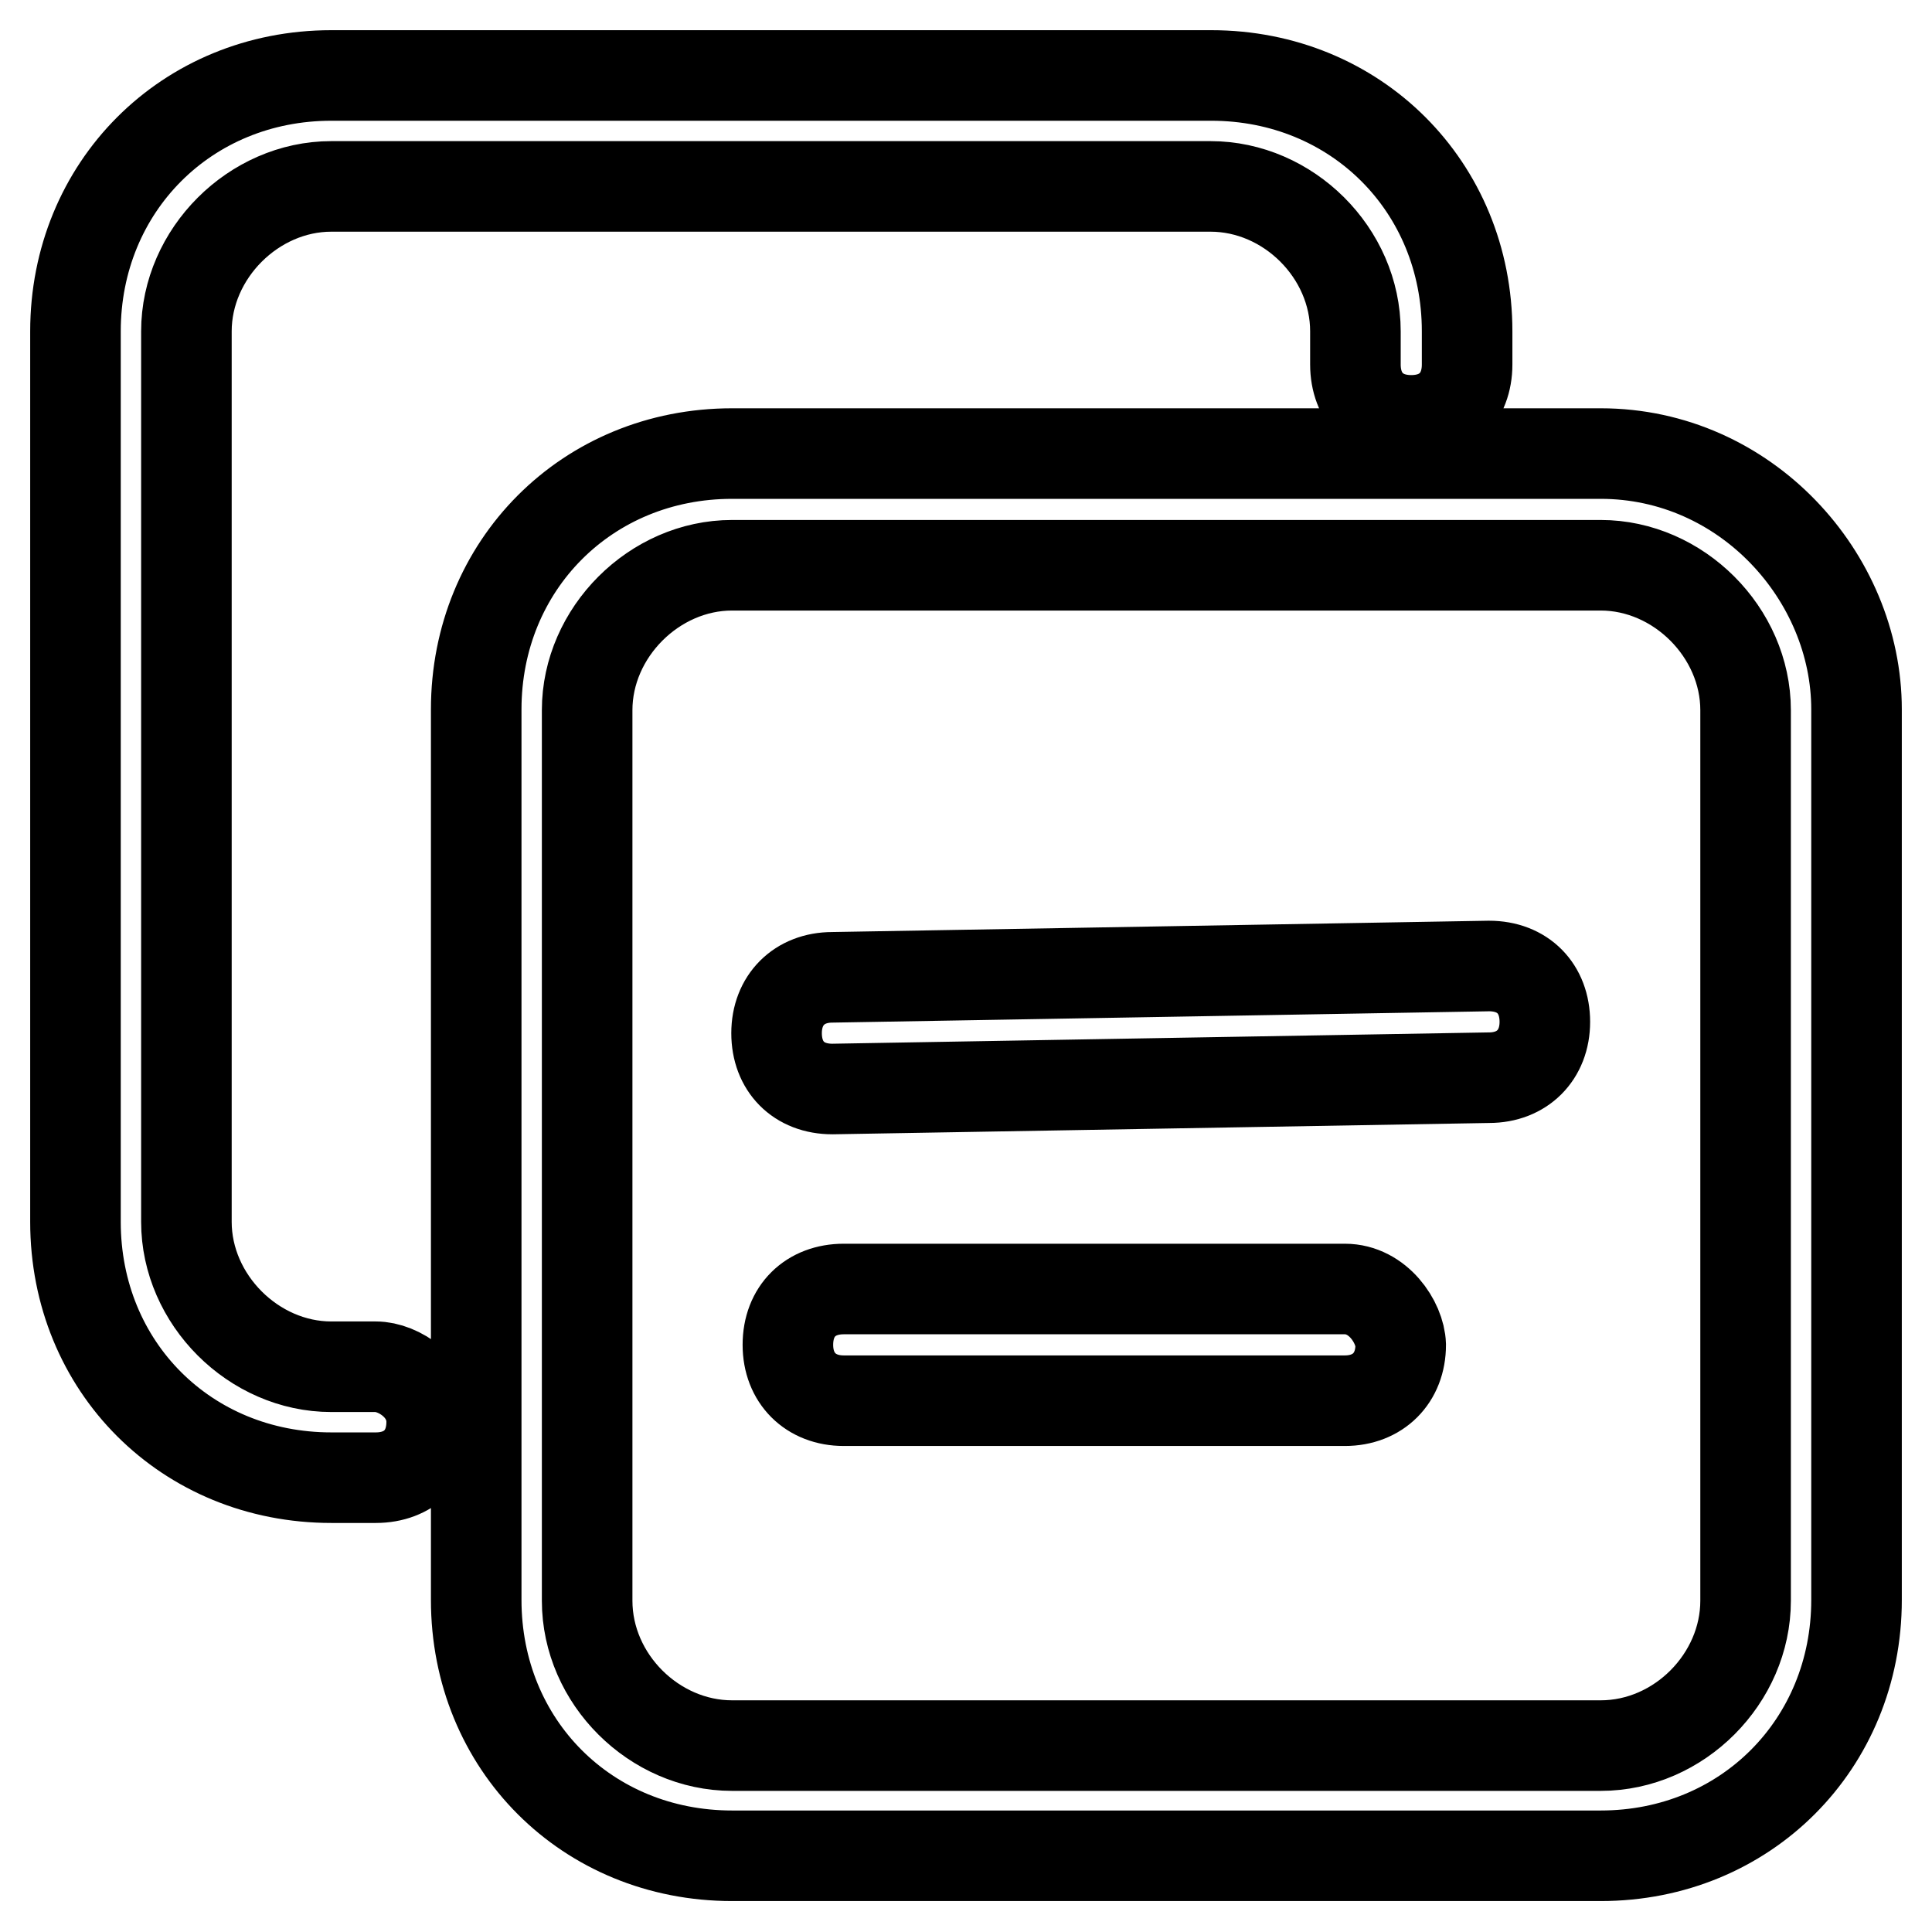 <?xml version="1.0" encoding="utf-8"?>
<!-- Svg Vector Icons : http://www.onlinewebfonts.com/icon -->
<!DOCTYPE svg PUBLIC "-//W3C//DTD SVG 1.1//EN" "http://www.w3.org/Graphics/SVG/1.1/DTD/svg11.dtd">
<svg version="1.1" xmlns="http://www.w3.org/2000/svg" xmlns:xlink="http://www.w3.org/1999/xlink" x="0px" y="0px" viewBox="0 0 256 256" enable-background="new 0 0 256 256" xml:space="preserve">
<g> <path stroke-width="12" fill-opacity="0" stroke="#000000"  d="M197.3,128L197.3,128l-87,1.5c-4.4,0-7.4,3-7.4,7.4c0,4.4,2.9,7.4,7.4,7.4l0,0l87-1.5c4.4,0,7.4-3,7.4-7.4 S201.8,128,197.3,128z M178.2,170.8L178.2,170.8h-66.4c-4.4,0-7.4,2.9-7.4,7.4c0,4.4,3,7.4,7.4,7.4l0,0h66.4c4.4,0,7.4-3,7.4-7.4 C185.5,175.2,182.6,170.8,178.2,170.8z M212.1,60.1H97c-19.2,0-33.9,14.8-33.9,33.9v118c0,19.2,14.7,33.9,33.9,33.9h115.1 c19.2,0,33.9-14.8,33.9-33.9v-118C246,76.4,231.3,60.1,212.1,60.1z M231.3,212.1c0,10.3-8.8,19.2-19.2,19.2H97 c-10.3,0-19.2-8.8-19.2-19.2v-118c0-10.3,8.9-19.2,19.2-19.2h115.1c10.3,0,19.2,8.9,19.2,19.2V212.1L231.3,212.1z M49.8,181.1h-5.9 c-10.3,0-19.2-8.9-19.2-19.2v-118c0-10.3,8.9-19.2,19.2-19.2h116.5c10.3,0,19.2,8.8,19.2,19.2v4.4c0,4.4,2.9,7.4,7.4,7.4 s7.4-3,7.4-7.4v-4.4c0-19.2-14.8-33.9-33.9-33.9H43.9C24.7,10,10,24.8,10,43.9v118c0,19.2,14.7,33.9,33.9,33.9h5.9 c4.4,0,7.4-2.9,7.4-7.4S52.8,181.1,49.8,181.1z"/></g>
</svg>